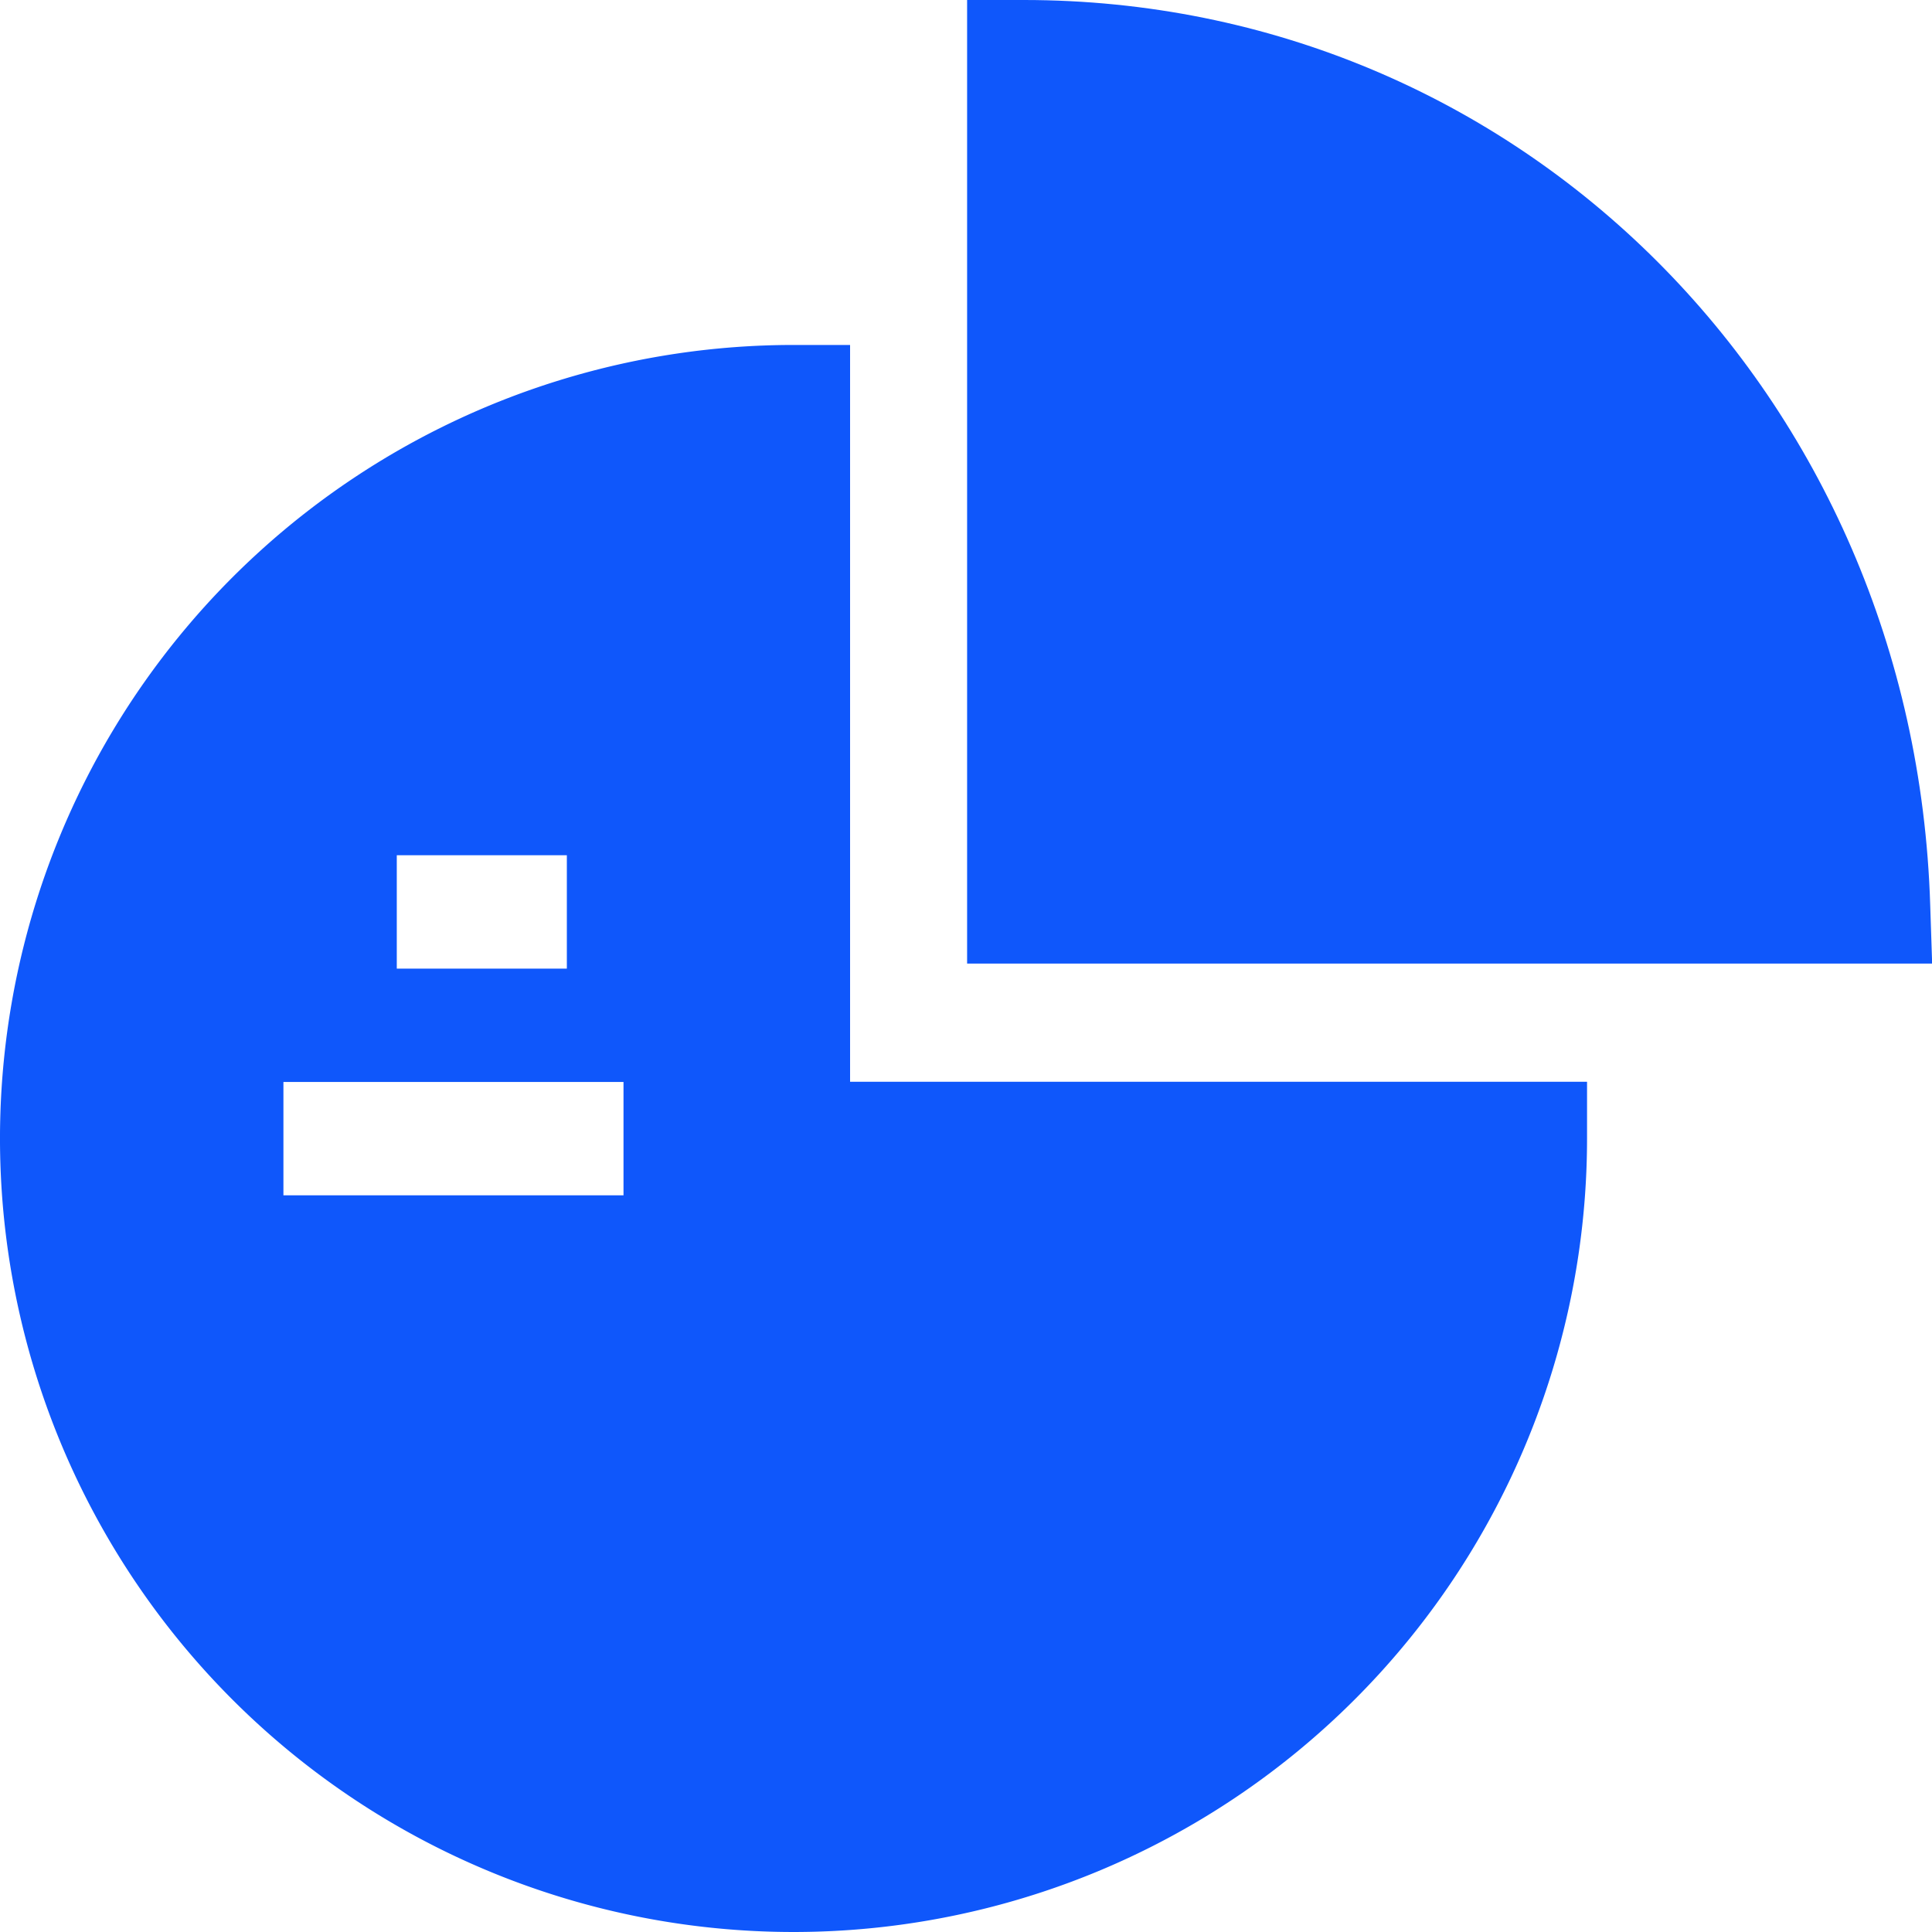<svg xmlns="http://www.w3.org/2000/svg" width="40" height="40" viewBox="0 0 40 40">
  <g id="Maximize_profit" data-name="Maximize profit" transform="translate(0 -0.235)">
    <path id="Контур_23292" data-name="Контур 23292" d="M275.06,18.975C274.733,8.4,266.548.235,256.293.235H255.12v19.95H275.1Z" transform="translate(-235.097)" fill="#0f57fb"/>
    <path id="Контур_23293" data-name="Контур 23293" d="M17.6,90.235H16.429a16.429,16.429,0,1,0,16.429,16.429v-1.174H17.6ZM8.215,100.8h3.521v2.347H8.215Zm4.694,7.041H5.868v-2.347h7.041Z" transform="translate(0 -82.858)" fill="#0f57fb"/>
  </g>
</svg>
